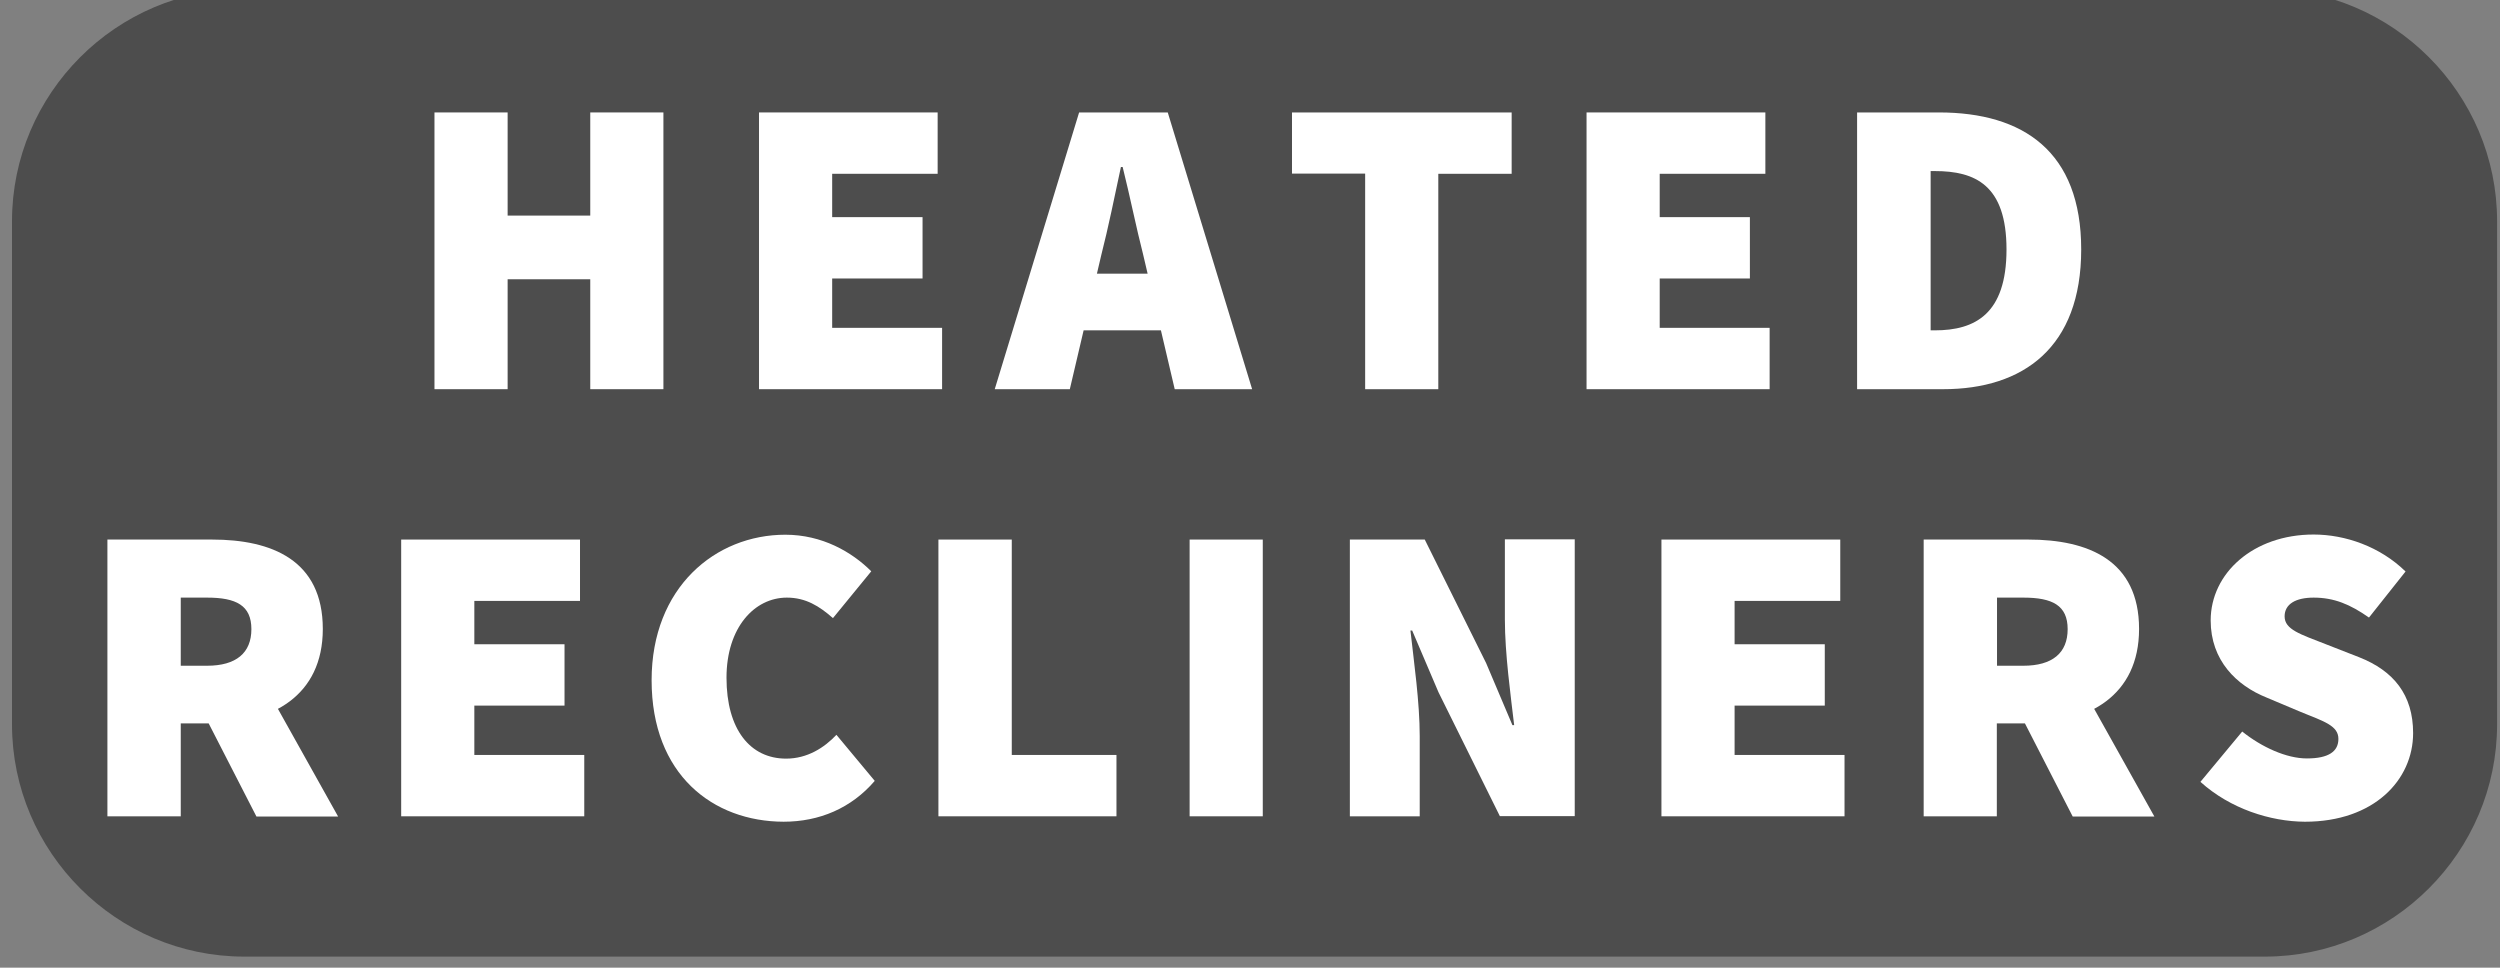 <?xml version="1.0" encoding="utf-8"?>
<!-- Generator: Adobe Illustrator 24.3.0, SVG Export Plug-In . SVG Version: 6.00 Build 0)  -->
<svg version="1.1" id="Layer_1" xmlns="http://www.w3.org/2000/svg" xmlns:xlink="http://www.w3.org/1999/xlink" x="0px" y="0px"
	 viewBox="0 0 129.18 50" style="enable-background:new 0 0 129.18 50;" xml:space="preserve">
<rect x="0" y="0" width="129.18" height="50" fill="#808080" stroke="none"/>
<style type="text/css">
	.st0{fill:#4D4D4D;}
	.st1{fill:#FFFFFF;}
</style>
<path class="st0" d="M117.03,49.43H12.62c-6.6,0-12-5.4-12-12v-26c0-6.6,5.4-12,12-12h104.41c6.6,0,12,5.4,12,12v26
	C129.03,44.03,123.63,49.43,117.03,49.43z"/>
<g>
	<g>
		<path class="st1" d="M22.45,5.81h3.78v5.33h4.27V5.81h3.78v14.3H30.5v-5.68h-4.27v5.68h-3.78V5.81z"/>
		<path class="st1" d="M39.21,5.81h9.24v3.17H43v2.24h4.67v3.17H43v2.55h5.68v3.17h-9.46V5.81z"/>
		<path class="st1" d="M55.76,5.81h4.58l4.36,14.3h-4l-1.63-6.95c-0.35-1.36-0.7-3.1-1.06-4.53h-0.09
			c-0.31,1.45-0.66,3.17-1.01,4.53l-1.63,6.95H51.4L55.76,5.81z M54.52,14.14h7v2.93h-7V14.14z"/>
		<path class="st1" d="M70.54,8.97h-3.78V5.81h11.35v3.17h-3.79v11.13h-3.78V8.97z"/>
		<path class="st1" d="M81.98,5.81h9.24v3.17h-5.46v2.24h4.66v3.17h-4.66v2.55h5.68v3.17h-9.46V5.81z"/>
		<path class="st1" d="M95.97,5.81h4.22c4.36,0,7.35,2.02,7.35,7.08c0,5.06-2.99,7.22-7.13,7.22h-4.45V5.81z M99.98,17.07
			c2.07,0,3.7-0.84,3.7-4.18c0-3.34-1.63-4.05-3.7-4.05h-0.22v8.23H99.98z"/>
		<path class="st1" d="M5.55,27.88h5.41c3.08,0,5.72,1.06,5.72,4.62c0,3.46-2.64,4.88-5.72,4.88H9.34v4.8H5.55V27.88z M10.7,34.4
			c1.5,0,2.29-0.66,2.29-1.89c0-1.23-0.79-1.63-2.29-1.63H9.34v3.52H10.7z M10.28,36.4l2.55-2.51l4.64,8.3h-4.22L10.28,36.4z"/>
		<path class="st1" d="M20.73,27.88h9.24v3.17h-5.46v2.24h4.66v3.17h-4.66v2.55h5.68v3.17h-9.46V27.88z"/>
		<path class="st1" d="M33.67,35.15c0-4.8,3.3-7.52,6.91-7.52c1.89,0,3.43,0.88,4.44,1.89l-1.98,2.42c-0.7-0.62-1.41-1.06-2.38-1.06
			c-1.67,0-3.12,1.54-3.12,4.14c0,2.68,1.23,4.18,3.08,4.18c1.1,0,1.98-0.57,2.6-1.23l1.98,2.38c-1.21,1.41-2.86,2.11-4.71,2.11
			C36.84,42.45,33.67,40.03,33.67,35.15z"/>
		<path class="st1" d="M48.5,27.88h3.78v11.13h5.41v3.17h-9.2V27.88z"/>
		<path class="st1" d="M61.47,27.88h3.78v14.3h-3.78V27.88z"/>
		<path class="st1" d="M69.75,27.88h3.87l3.17,6.38l1.36,3.21h0.09c-0.18-1.54-0.48-3.7-0.48-5.46v-4.14h3.61v14.3h-3.87l-3.17-6.4
			l-1.36-3.19h-0.09c0.18,1.63,0.48,3.7,0.48,5.46v4.14h-3.61V27.88z"/>
		<path class="st1" d="M85.85,27.88h9.24v3.17h-5.46v2.24h4.66v3.17h-4.66v2.55h5.68v3.17h-9.46V27.88z"/>
		<path class="st1" d="M99.4,27.88h5.41c3.08,0,5.72,1.06,5.72,4.62c0,3.46-2.64,4.88-5.72,4.88h-1.63v4.8H99.4V27.88z M104.55,34.4
			c1.5,0,2.29-0.66,2.29-1.89c0-1.23-0.79-1.63-2.29-1.63h-1.36v3.52H104.55z M104.13,36.4l2.55-2.51l4.64,8.3h-4.22L104.13,36.4z"
			/>
		<path class="st1" d="M113.7,40.4l2.16-2.6c1.01,0.81,2.29,1.39,3.34,1.39c1.14,0,1.63-0.37,1.63-1.01c0-0.68-0.73-0.9-1.94-1.39
			l-1.78-0.75c-1.54-0.62-2.88-1.91-2.88-3.98c0-2.44,2.2-4.44,5.32-4.44c1.63,0,3.43,0.62,4.75,1.91l-1.89,2.38
			c-0.97-0.68-1.8-1.03-2.86-1.03c-0.92,0-1.5,0.33-1.5,0.97c0,0.68,0.81,0.92,2.11,1.43l1.74,0.68c1.78,0.7,2.79,1.94,2.79,3.92
			c0,2.42-2.02,4.58-5.59,4.58C117.31,42.45,115.24,41.79,113.7,40.4z"/>
	</g>
</g>
</svg>
